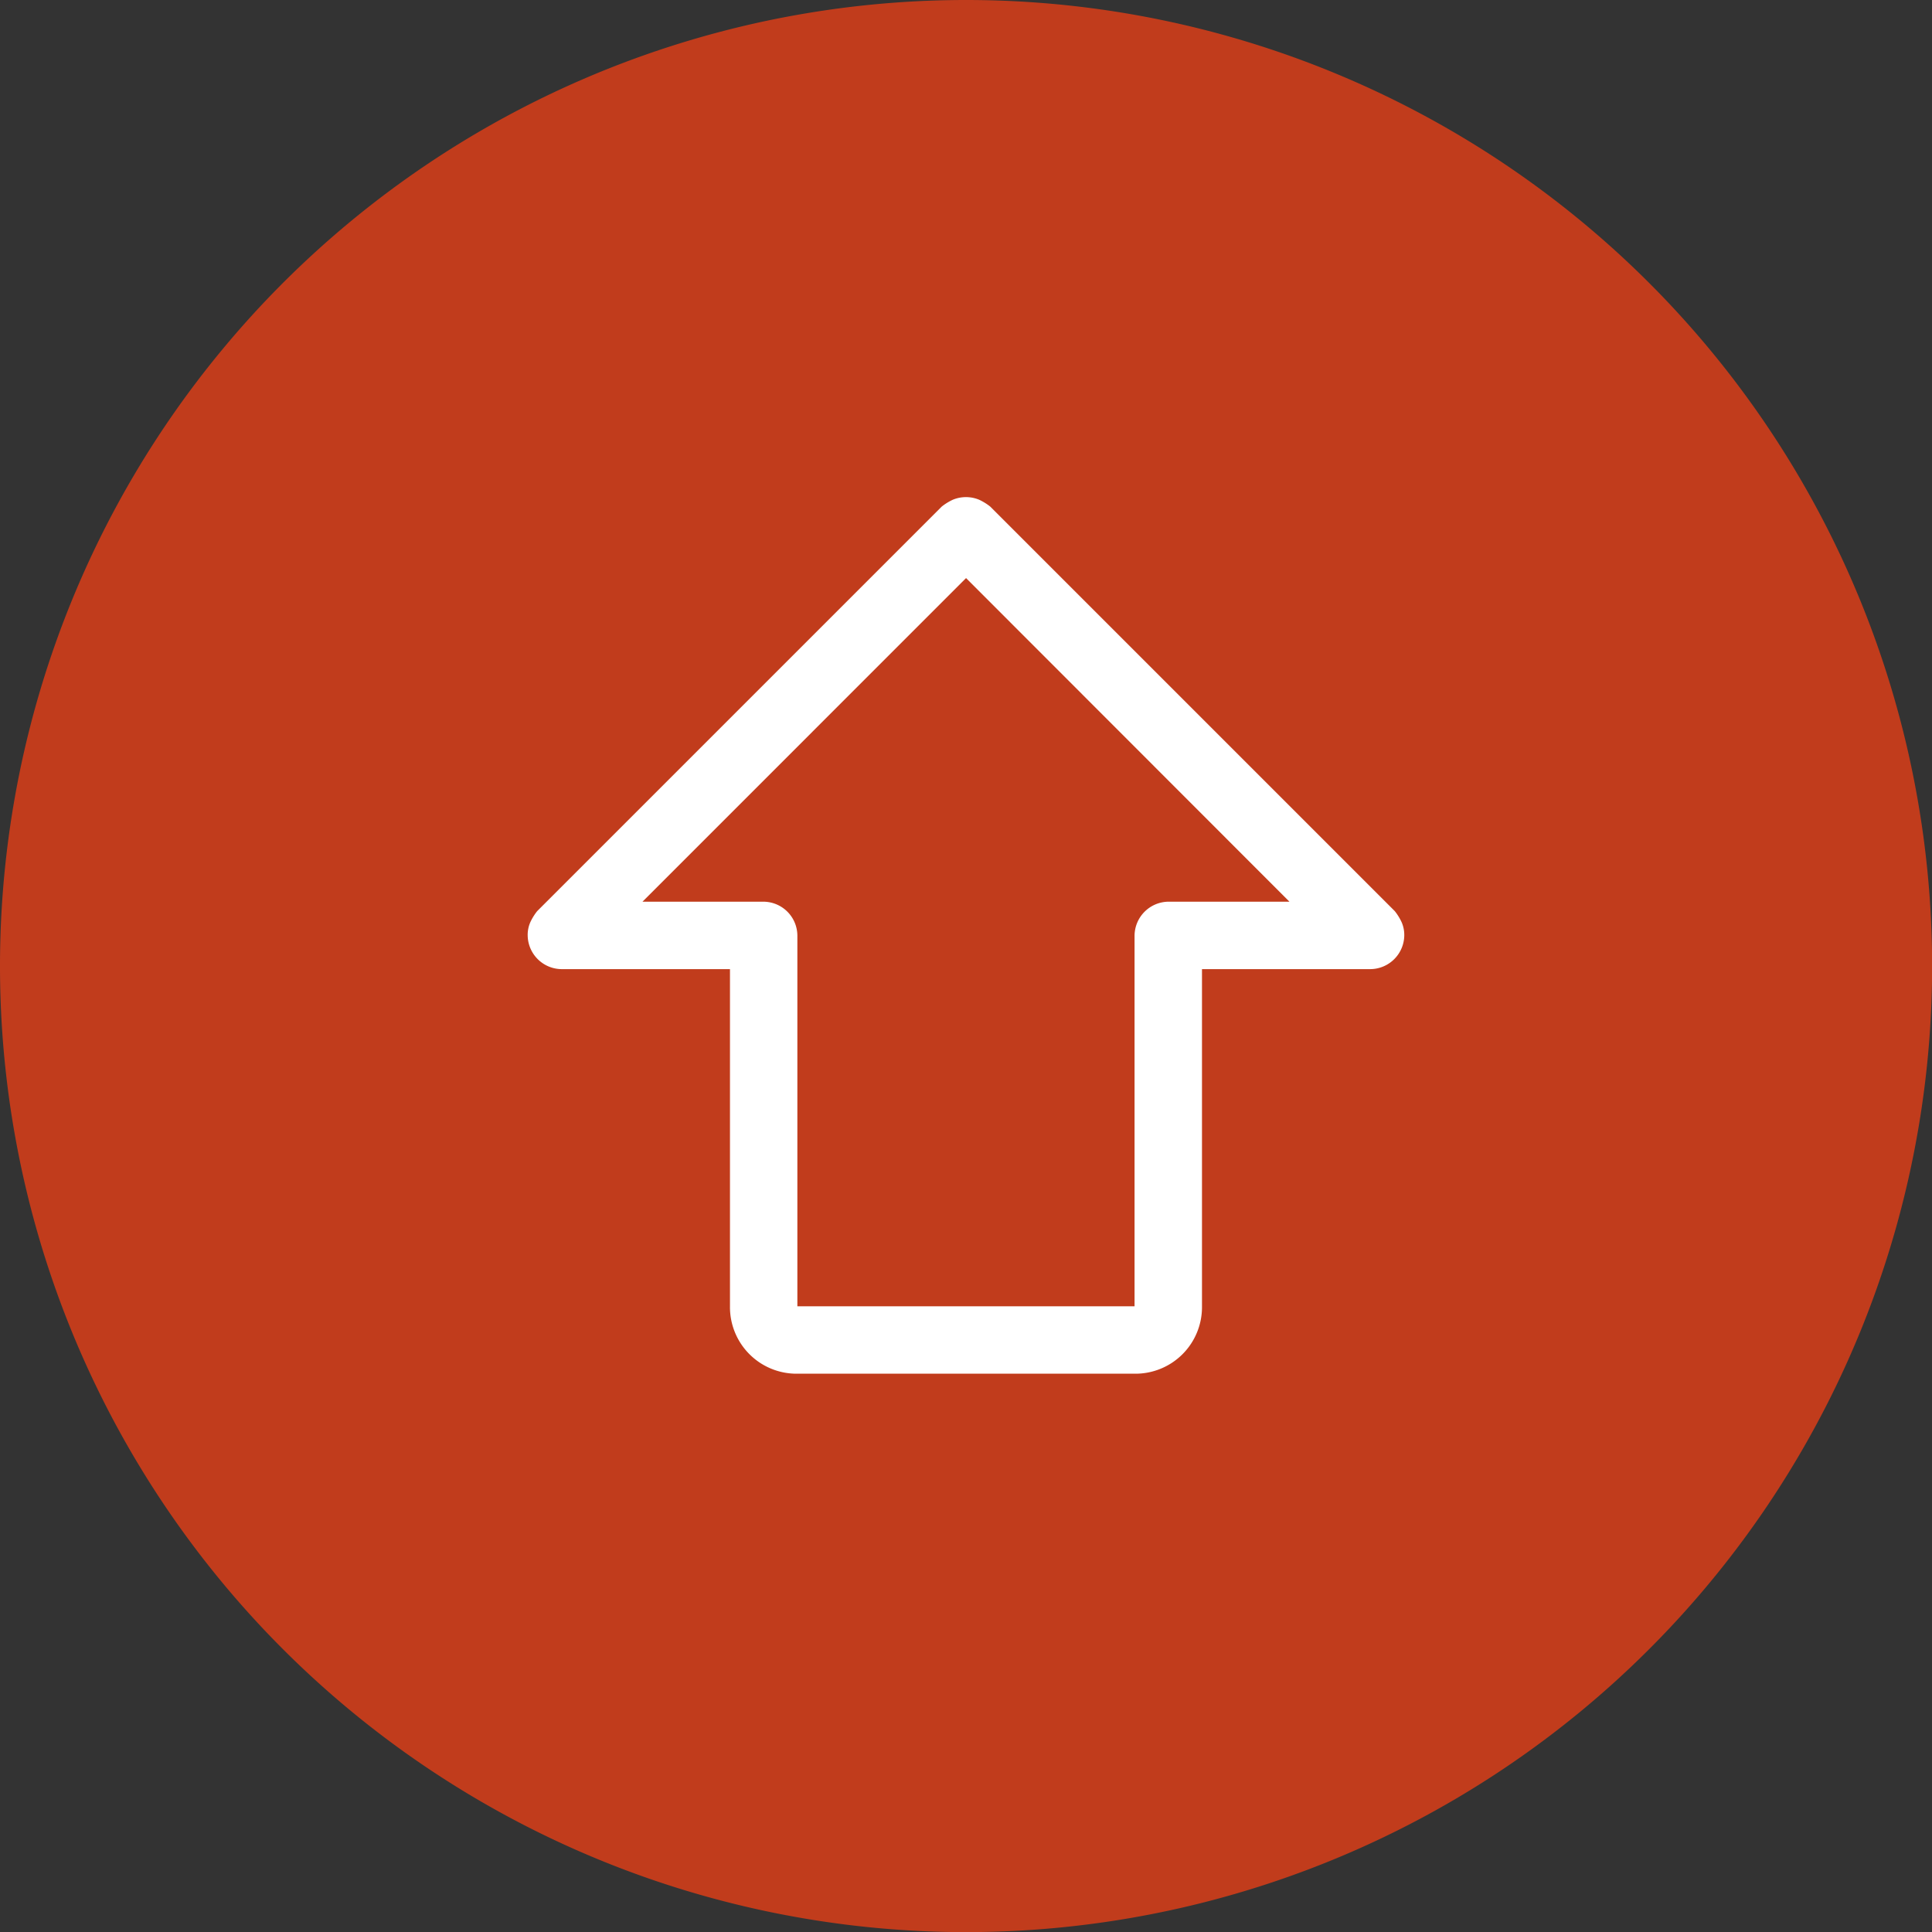 <svg id="footer-arrow" xmlns="http://www.w3.org/2000/svg" width="49.797" height="49.798" viewBox="0 0 49.797 49.798">
  <rect x="0" y="0" width="49.797" height="49.798" fill="#333333" stroke="none"/>
  <path id="Tracciato_1714" data-name="Tracciato 1714" d="M49.8,24.9A24.9,24.9,0,1,1,24.9,0,24.9,24.9,0,0,1,49.8,24.9" transform="translate(0 0)" fill="#c13c1c"/>
  <path id="Tracciato_1715" data-name="Tracciato 1715" d="M35.951,23.485a1.408,1.408,0,0,1,.176.285.822.822,0,0,1,.068.34.881.881,0,0,1-.869.869H30.981V33.67a1.716,1.716,0,0,1-1.738,1.737H20.552a1.716,1.716,0,0,1-1.737-1.737V24.979H14.47a.881.881,0,0,1-.869-.869.807.807,0,0,1,.068-.34,1.408,1.408,0,0,1,.176-.285L24.273,13.057a1.425,1.425,0,0,1,.285-.176.884.884,0,0,1,.68,0,1.454,1.454,0,0,1,.285.176Zm-2.716-.244L24.9,14.9,16.56,23.241h3.123a.879.879,0,0,1,.869.869v9.56h8.691V24.11a.883.883,0,0,1,.869-.869Z" transform="translate(0 0)" fill="#fff"/>
</svg>
